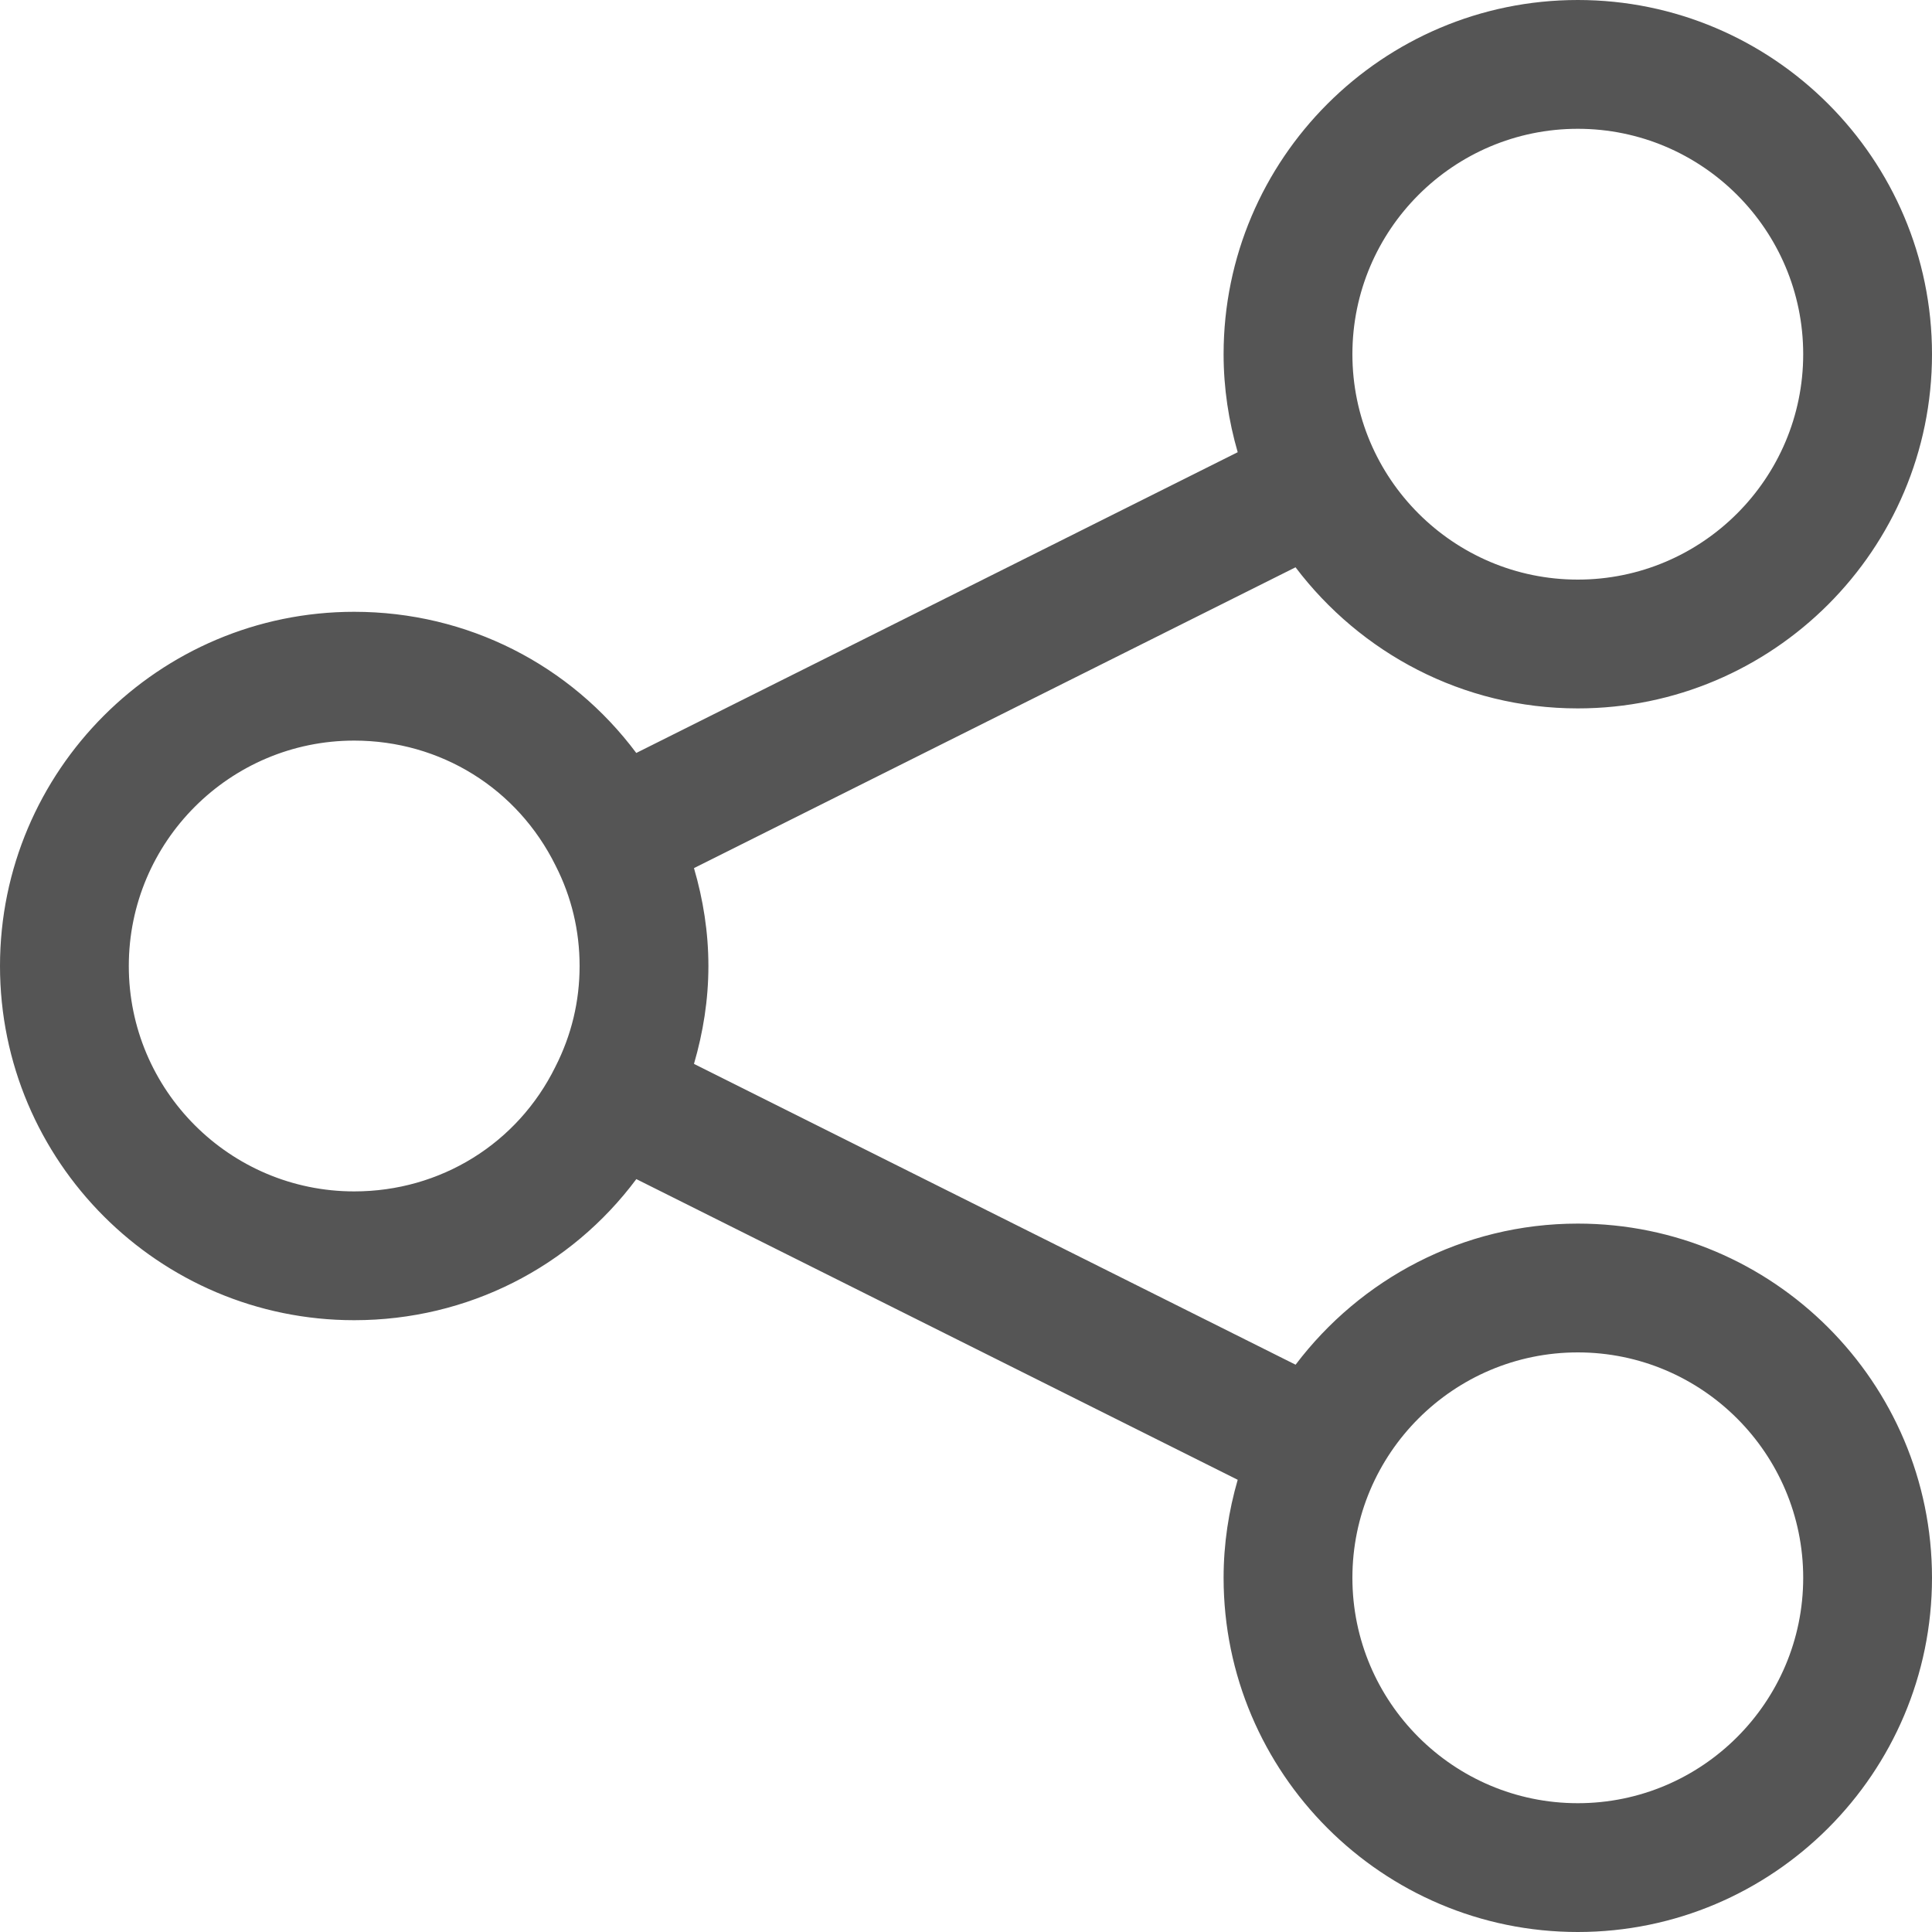 <?xml version="1.0" encoding="UTF-8" standalone="no"?><svg xmlns="http://www.w3.org/2000/svg" xmlns:xlink="http://www.w3.org/1999/xlink" fill="#555555" height="30" preserveAspectRatio="xMidYMid meet" version="1" viewBox="1.0 1.0 30.0 30.0" width="30" zoomAndPan="magnify"><g id="change1_1"><path d="M25.5,12c3.032,0,5.5-2.467,5.5-5.5S28.532,1,25.5,1S20,3.467,20,6.5c0,0.529,0.079,1.038,0.219,1.522 l-9.339,4.67C9.859,11.325,8.261,10.5,6.5,10.5C3.467,10.5,1,12.967,1,16s2.467,5.5,5.5,5.5 c1.764,0,3.364-0.827,4.381-2.191l9.338,4.669C20.079,24.462,20,24.971,20,25.5c0,3.033,2.468,5.5,5.5,5.5 s5.5-2.467,5.5-5.5S28.532,20,25.5,20c-1.789,0-3.377,0.863-4.382,2.191L11.776,17.52 C11.919,17.029,12,16.523,12,16c0-0.524-0.081-1.031-0.224-1.52l9.341-4.671 C22.123,11.137,23.711,12,25.5,12z M25.5,22c1.93,0,3.5,1.57,3.5,3.5S27.43,29,25.5,29S22,27.43,22,25.5 S23.57,22,25.5,22z M6.5,19.5C4.57,19.5,3,17.93,3,16s1.57-3.5,3.5-3.5c1.339,0,2.535,0.741,3.128,1.943 C9.875,14.928,10,15.452,10,16s-0.125,1.072-0.377,1.567C9.035,18.759,7.839,19.5,6.5,19.5z M25.5,3 C27.43,3,29,4.57,29,6.5S27.43,10,25.5,10S22,8.43,22,6.5S23.57,3,25.5,3z" fill="inherit"/></g></svg>